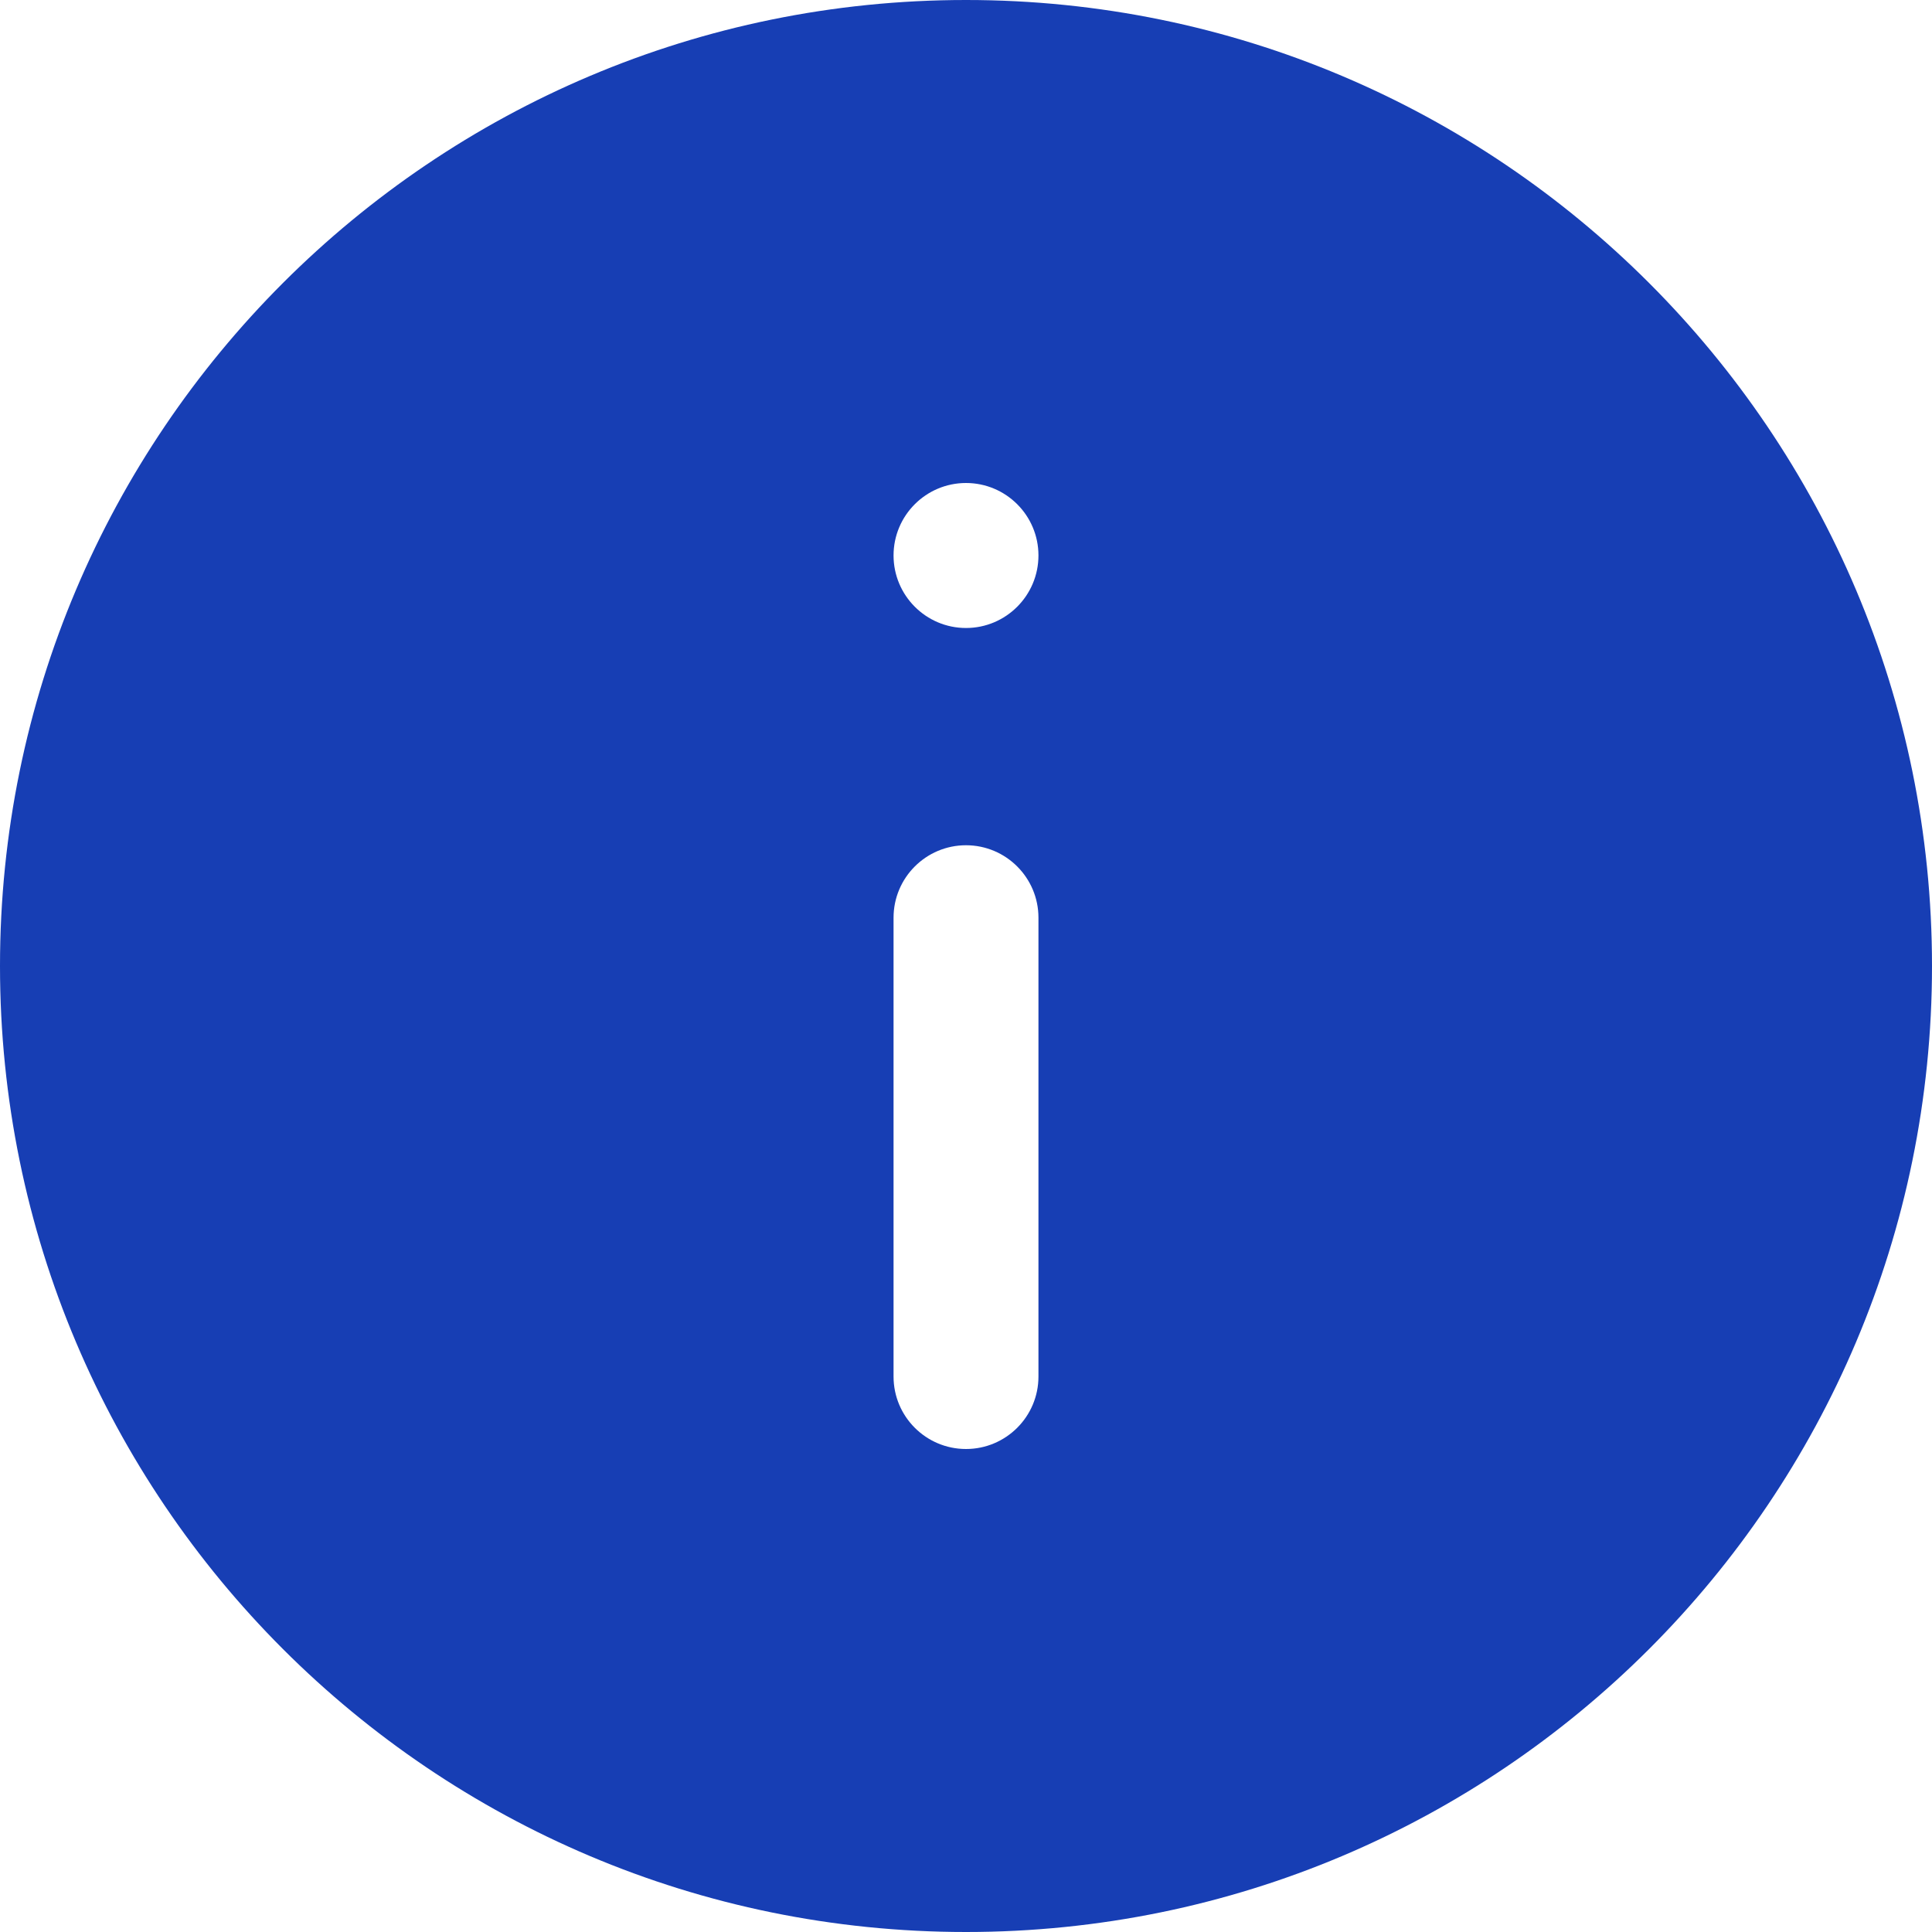 <svg width="20" height="20" viewBox="0 0 20 20" fill="none" xmlns="http://www.w3.org/2000/svg">
<path fill-rule="evenodd" clip-rule="evenodd" d="M0 10C0 4.478 4.478 0 10 0C15.523 0 20 4.478 20 10C20 15.523 15.523 20 10 20C4.478 20 0 15.523 0 10ZM10 5C10.414 5 10.75 5.336 10.75 5.75C10.75 6.164 10.414 6.501 10 6.501C9.586 6.501 9.25 6.164 9.25 5.75C9.25 5.336 9.586 5 10 5ZM10 8.75C10.414 8.75 10.75 9.086 10.75 9.5V14.25C10.75 14.664 10.414 15 10 15C9.586 15 9.25 14.664 9.25 14.25V9.5C9.25 9.086 9.586 8.75 10 8.75Z" fill="#173EB4"/>
</svg>
